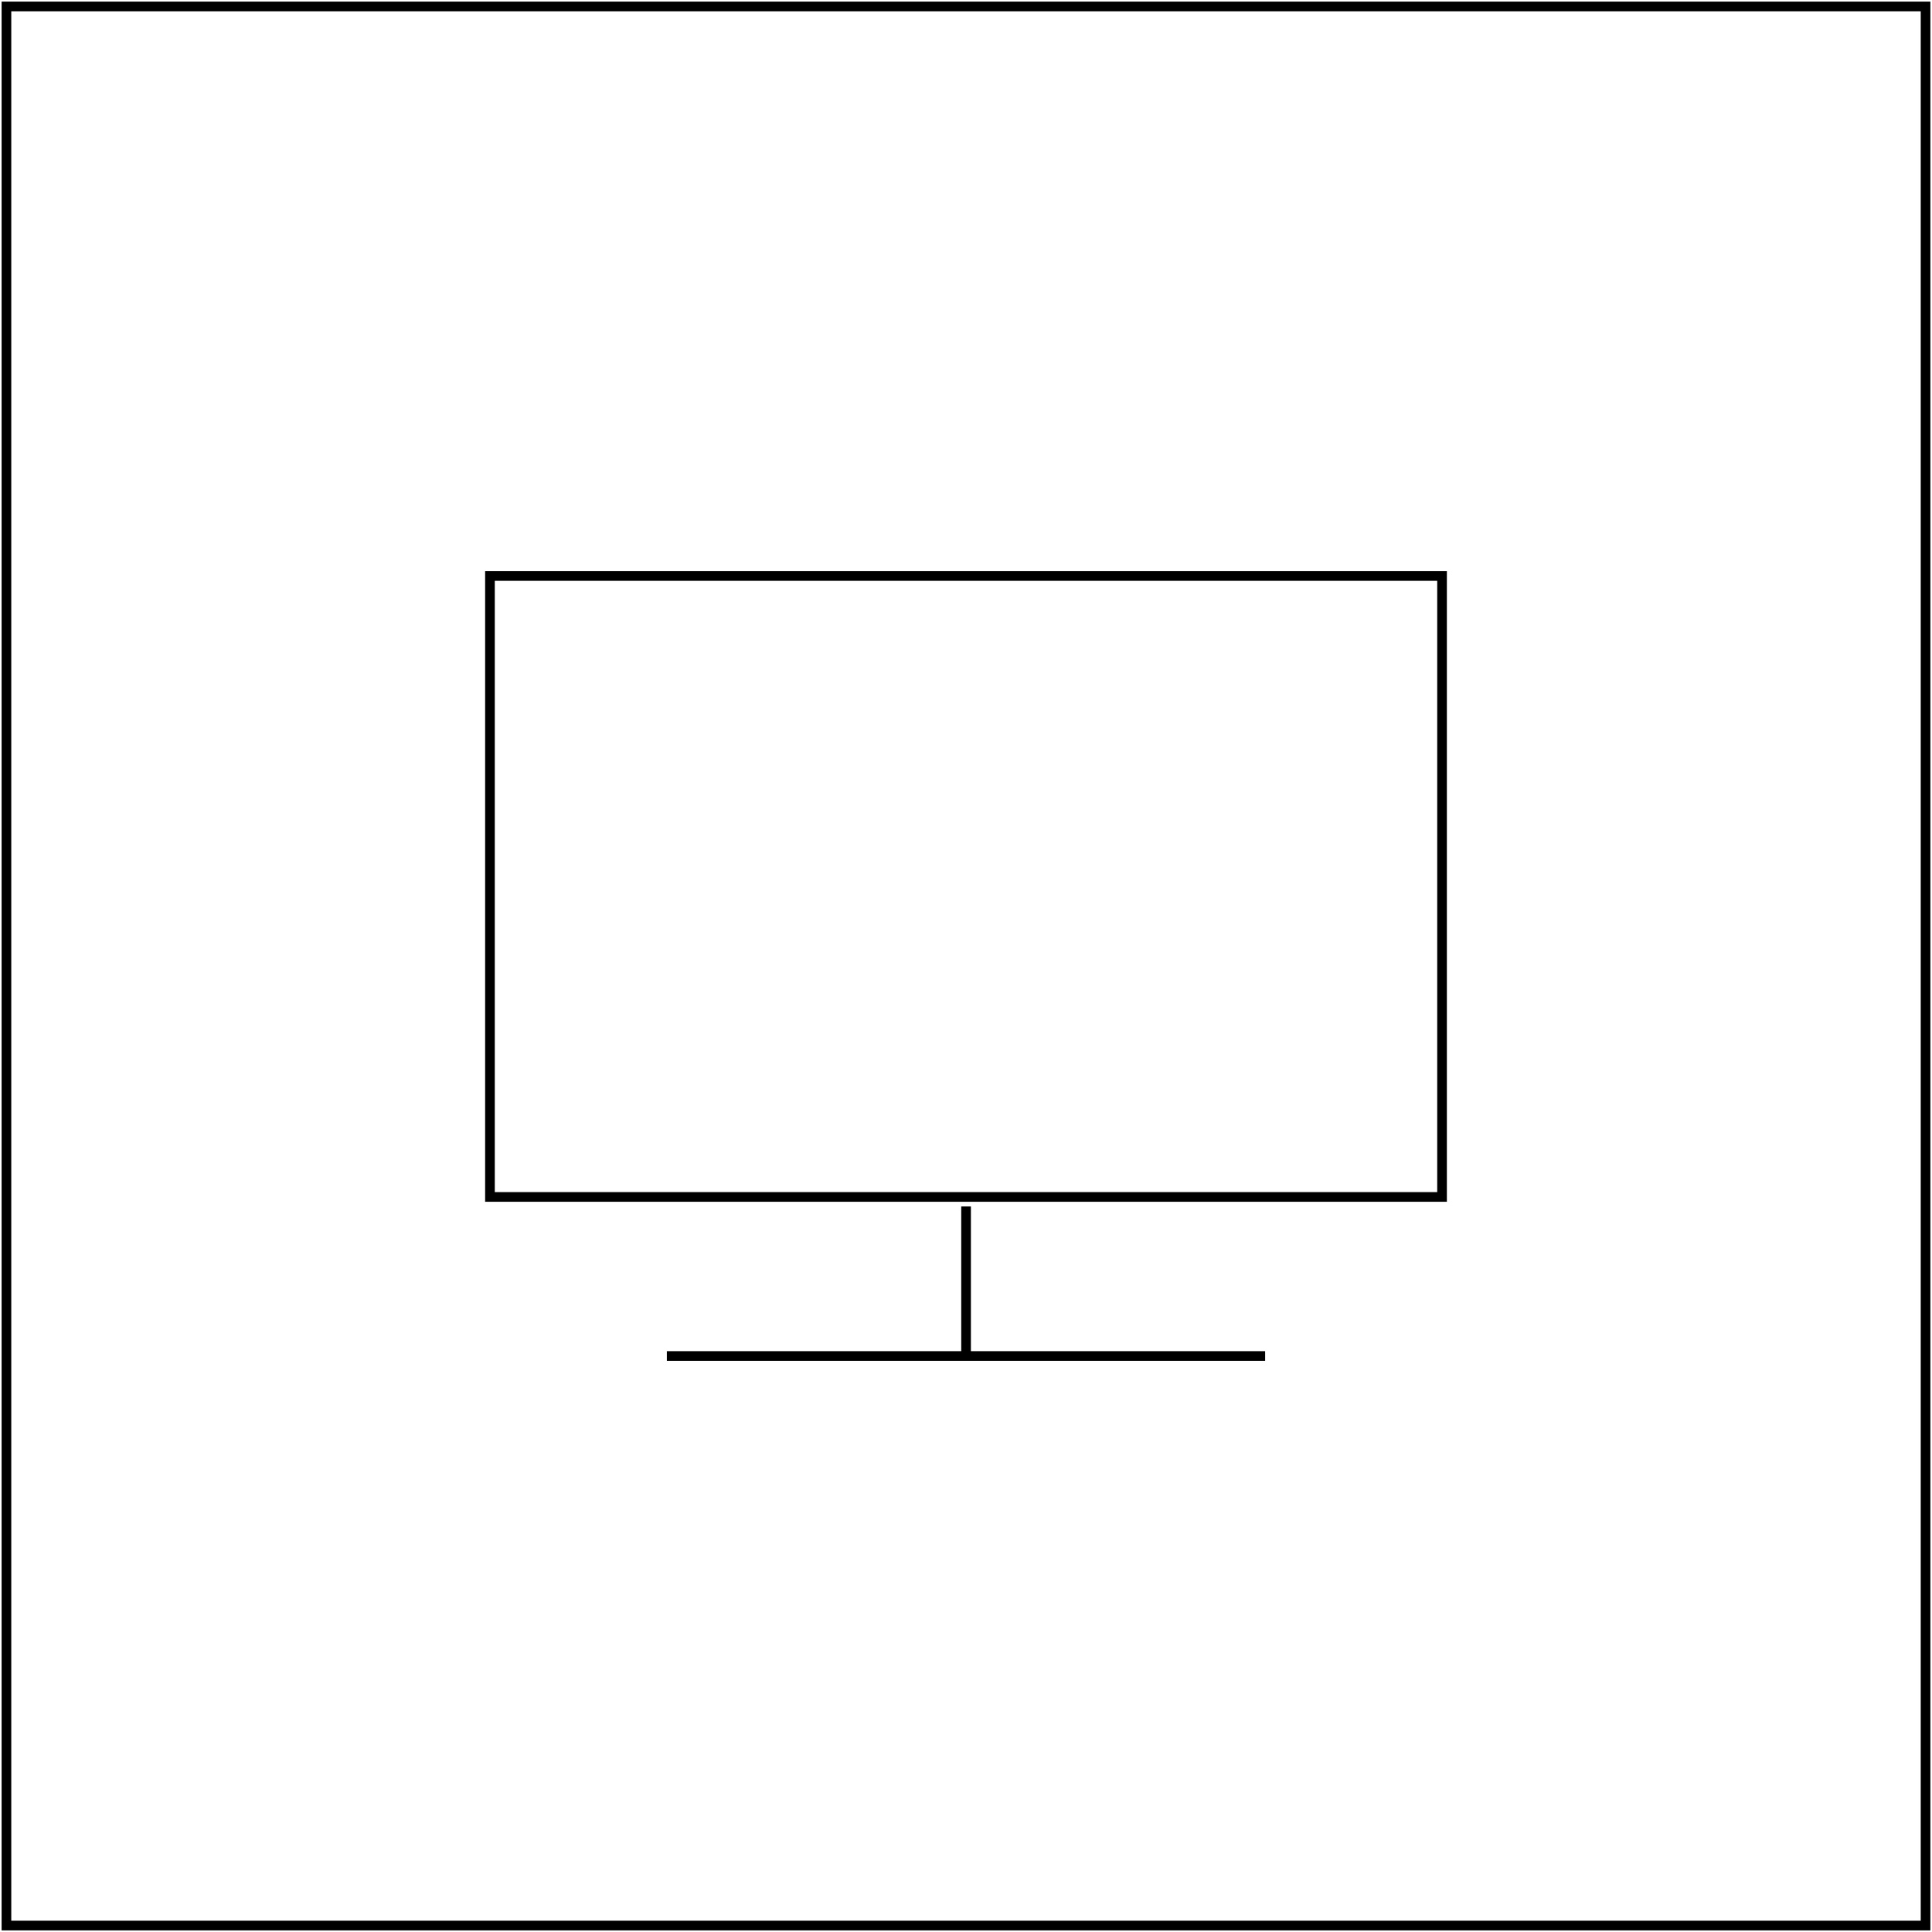 <?xml version="1.0" encoding="UTF-8"?>
<svg id="ICONOS_FONT" data-name="ICONOS FONT" xmlns="http://www.w3.org/2000/svg" viewBox="0 0 300 300">
  <g id="TOMA_DE_TV_Y_TEL." data-name="TOMA DE TV Y TEL.">
    <g>
      <g id="Grupo_286" data-name="Grupo 286">
        <rect x="149.26" y="187.34" width="1.5" height="23.22"/>
        <rect x="103.55" y="209.81" width="92.9" height="1.5"/>
      </g>
      <path d="M224.67,186.61H75.33v-97.92h149.34v97.92ZM76.83,185.11h146.34v-94.92H76.83v94.92Z"/>
    </g>
    <path d="M298.25,1.75v296.5H1.75V1.75h296.5M299.75.25H.25v299.5h299.5V.25h0Z"/>
  </g>
</svg>